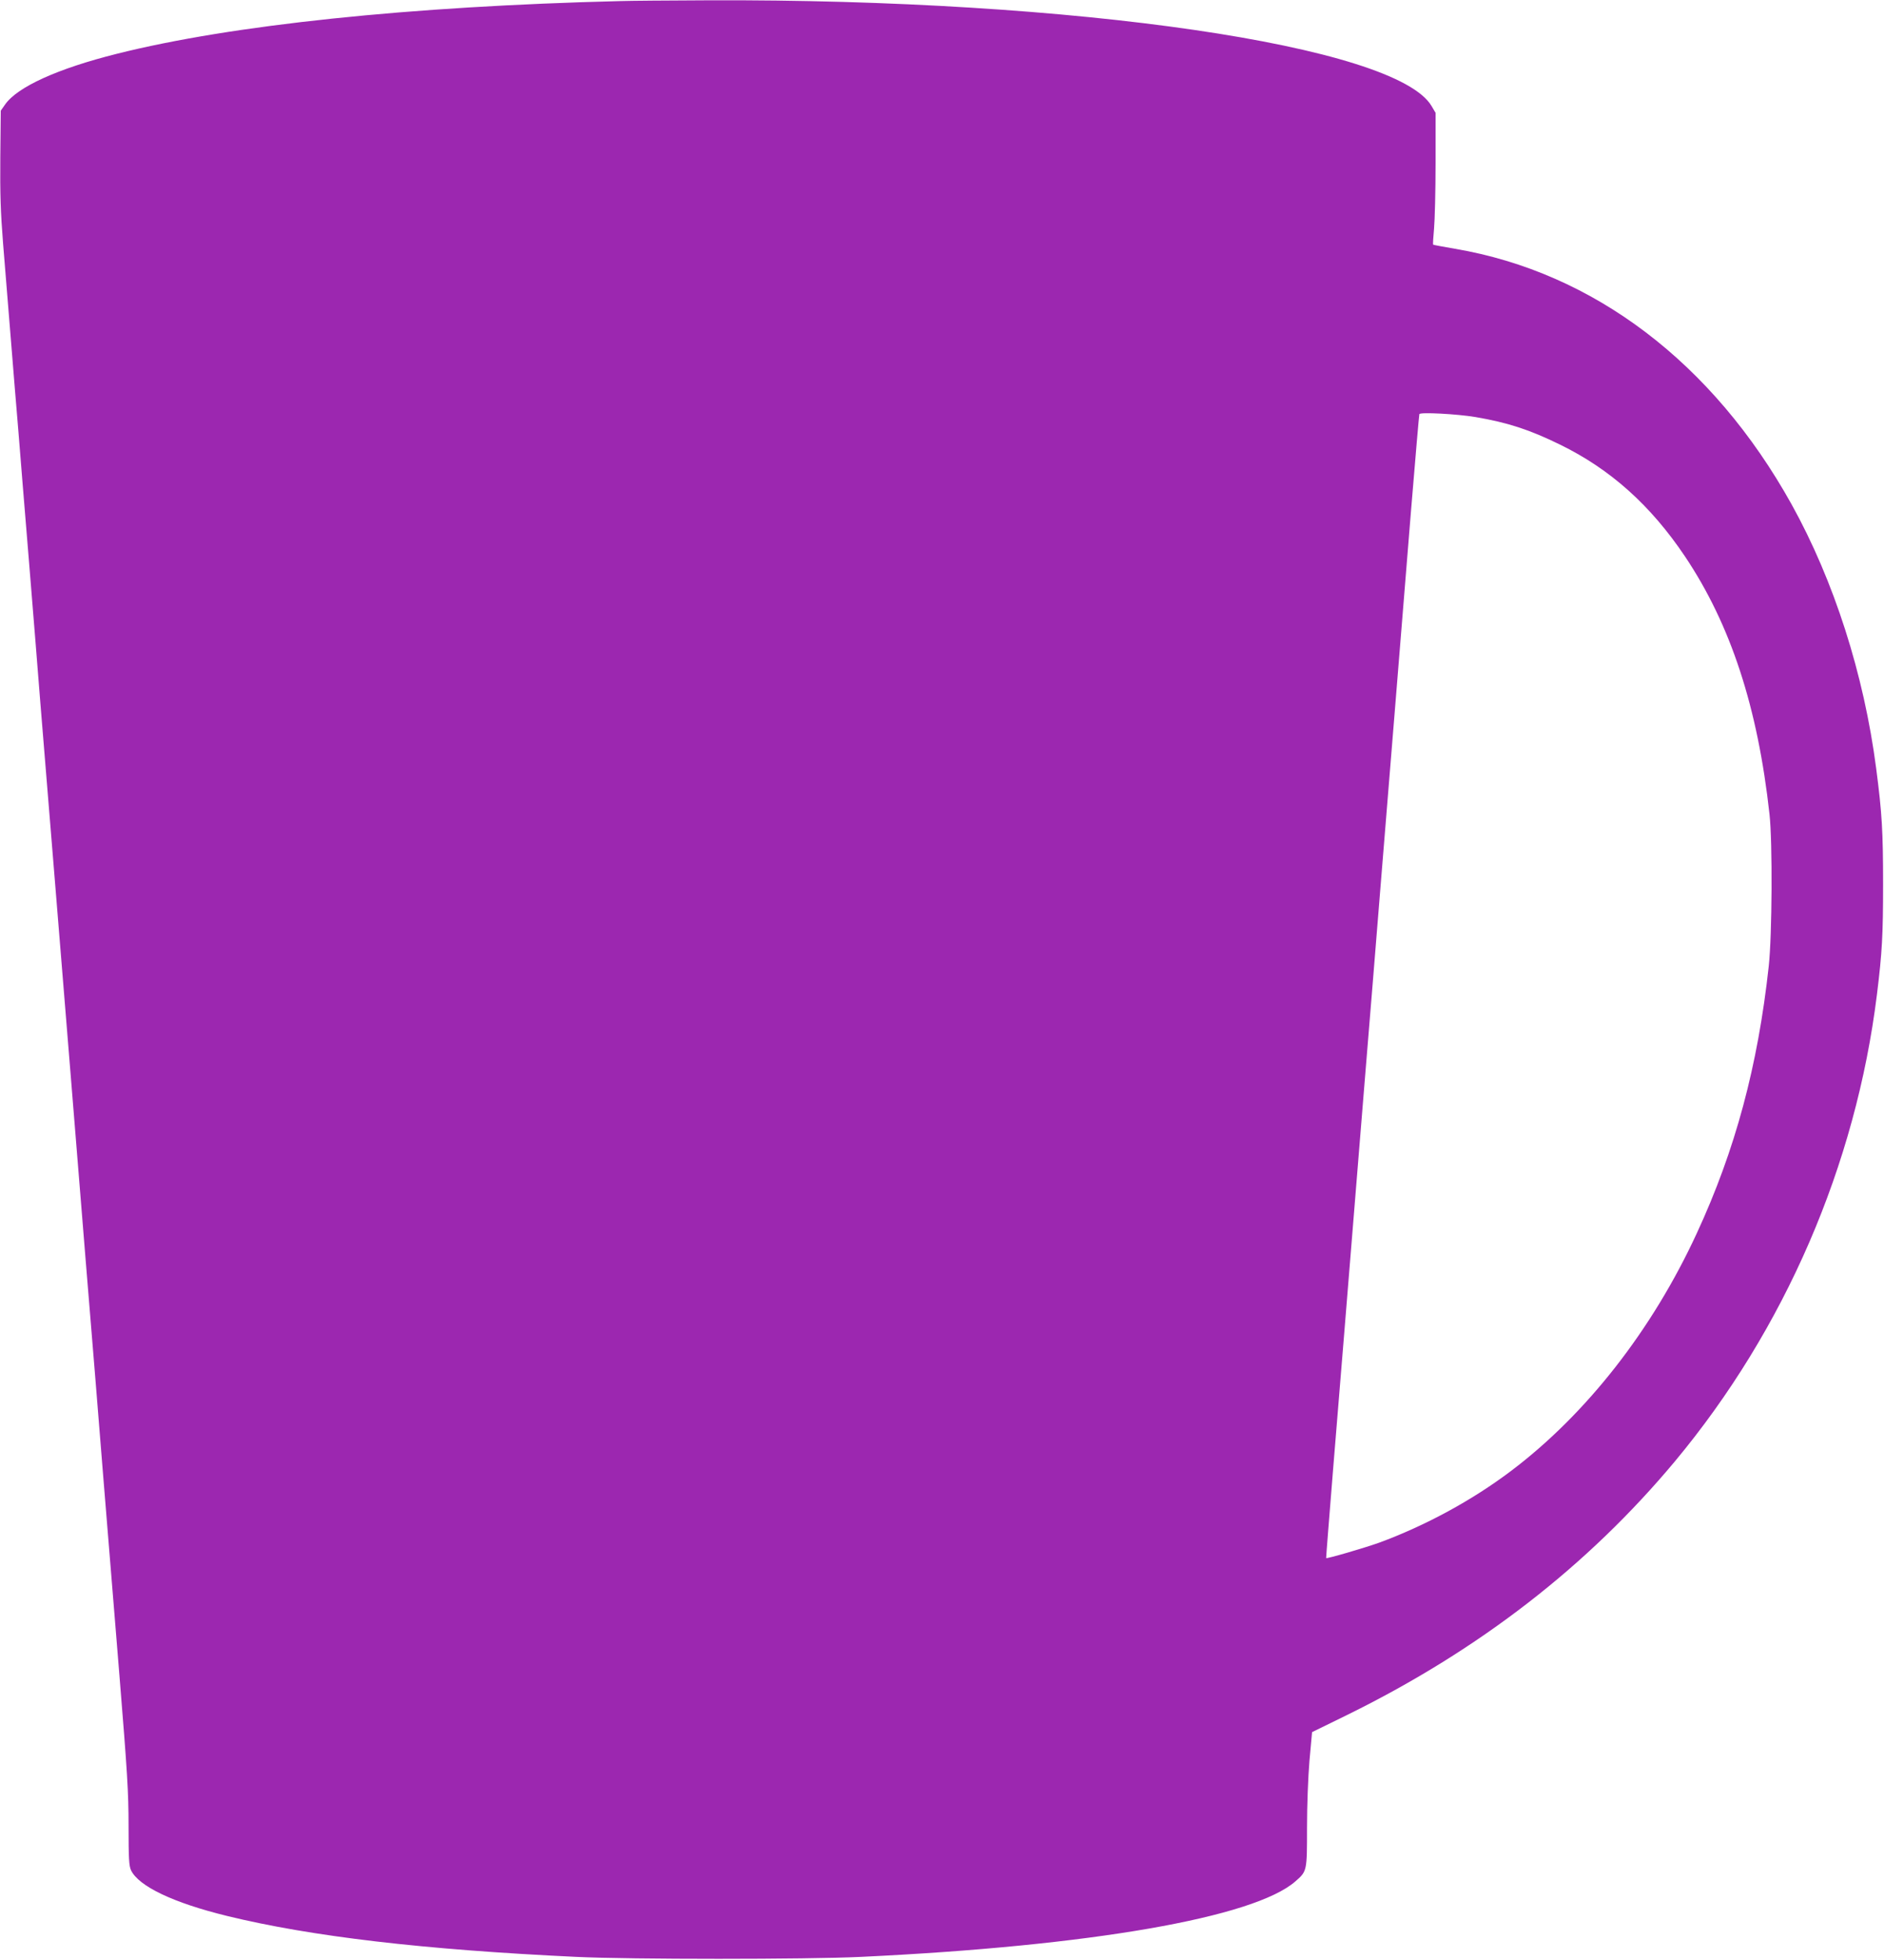 <?xml version="1.0" standalone="no"?>
<!DOCTYPE svg PUBLIC "-//W3C//DTD SVG 20010904//EN"
 "http://www.w3.org/TR/2001/REC-SVG-20010904/DTD/svg10.dtd">
<svg version="1.0" xmlns="http://www.w3.org/2000/svg"
 width="1231pt" height="1280pt" viewBox="0 0 1231 1280"
 preserveAspectRatio="xMidYMid meet">
<g transform="translate(0,1280) scale(0.1,-0.1)"
fill="#9c27b0" stroke="none">
<path d="M4055 12793 c-1378 -34 -2541 -156 -3290 -344 -388 -97 -652 -217
-732 -332 l-28 -40 -3 -305 c-2 -241 2 -359 18 -561 11 -141 34 -418 50 -616
16 -198 38 -472 50 -610 11 -137 42 -524 70 -860 27 -335 61 -749 74 -920 47
-569 165 -2025 196 -2405 17 -206 62 -762 100 -1235 39 -473 91 -1110 115
-1415 25 -305 72 -885 105 -1289 52 -641 60 -765 60 -988 0 -215 3 -260 16
-289 50 -105 277 -213 629 -299 549 -134 1282 -220 2280 -267 355 -17 1506
-17 1860 0 1500 71 2571 257 2840 494 75 66 75 65 75 349 0 148 7 330 16 438
9 102 17 186 17 187 1 0 108 53 237 116 856 422 1565 971 2134 1653 718 862
1182 1934 1320 3050 34 275 40 390 40 720 0 343 -7 463 -45 755 -80 616 -276
1227 -553 1726 -514 924 -1293 1515 -2199 1669 -76 13 -140 25 -143 27 -2 3 1
49 6 104 5 54 10 247 10 428 l0 329 -26 44 c-231 395 -2326 701 -4729 691
-258 -1 -515 -3 -570 -5z m5585 -2717 c211 -36 353 -82 555 -181 327 -160 590
-395 815 -730 298 -445 475 -984 552 -1685 20 -183 17 -787 -5 -990 -71 -652
-219 -1203 -470 -1745 -291 -631 -721 -1181 -1214 -1553 -253 -191 -558 -357
-863 -469 -89 -32 -341 -106 -345 -100 -1 1 20 265 46 587 46 556 76 930 204
2505 31 374 78 955 105 1290 27 336 72 889 100 1230 28 341 73 897 100 1235
28 338 52 620 54 625 5 14 246 1 366 -19z"/>
</g>
</svg>
